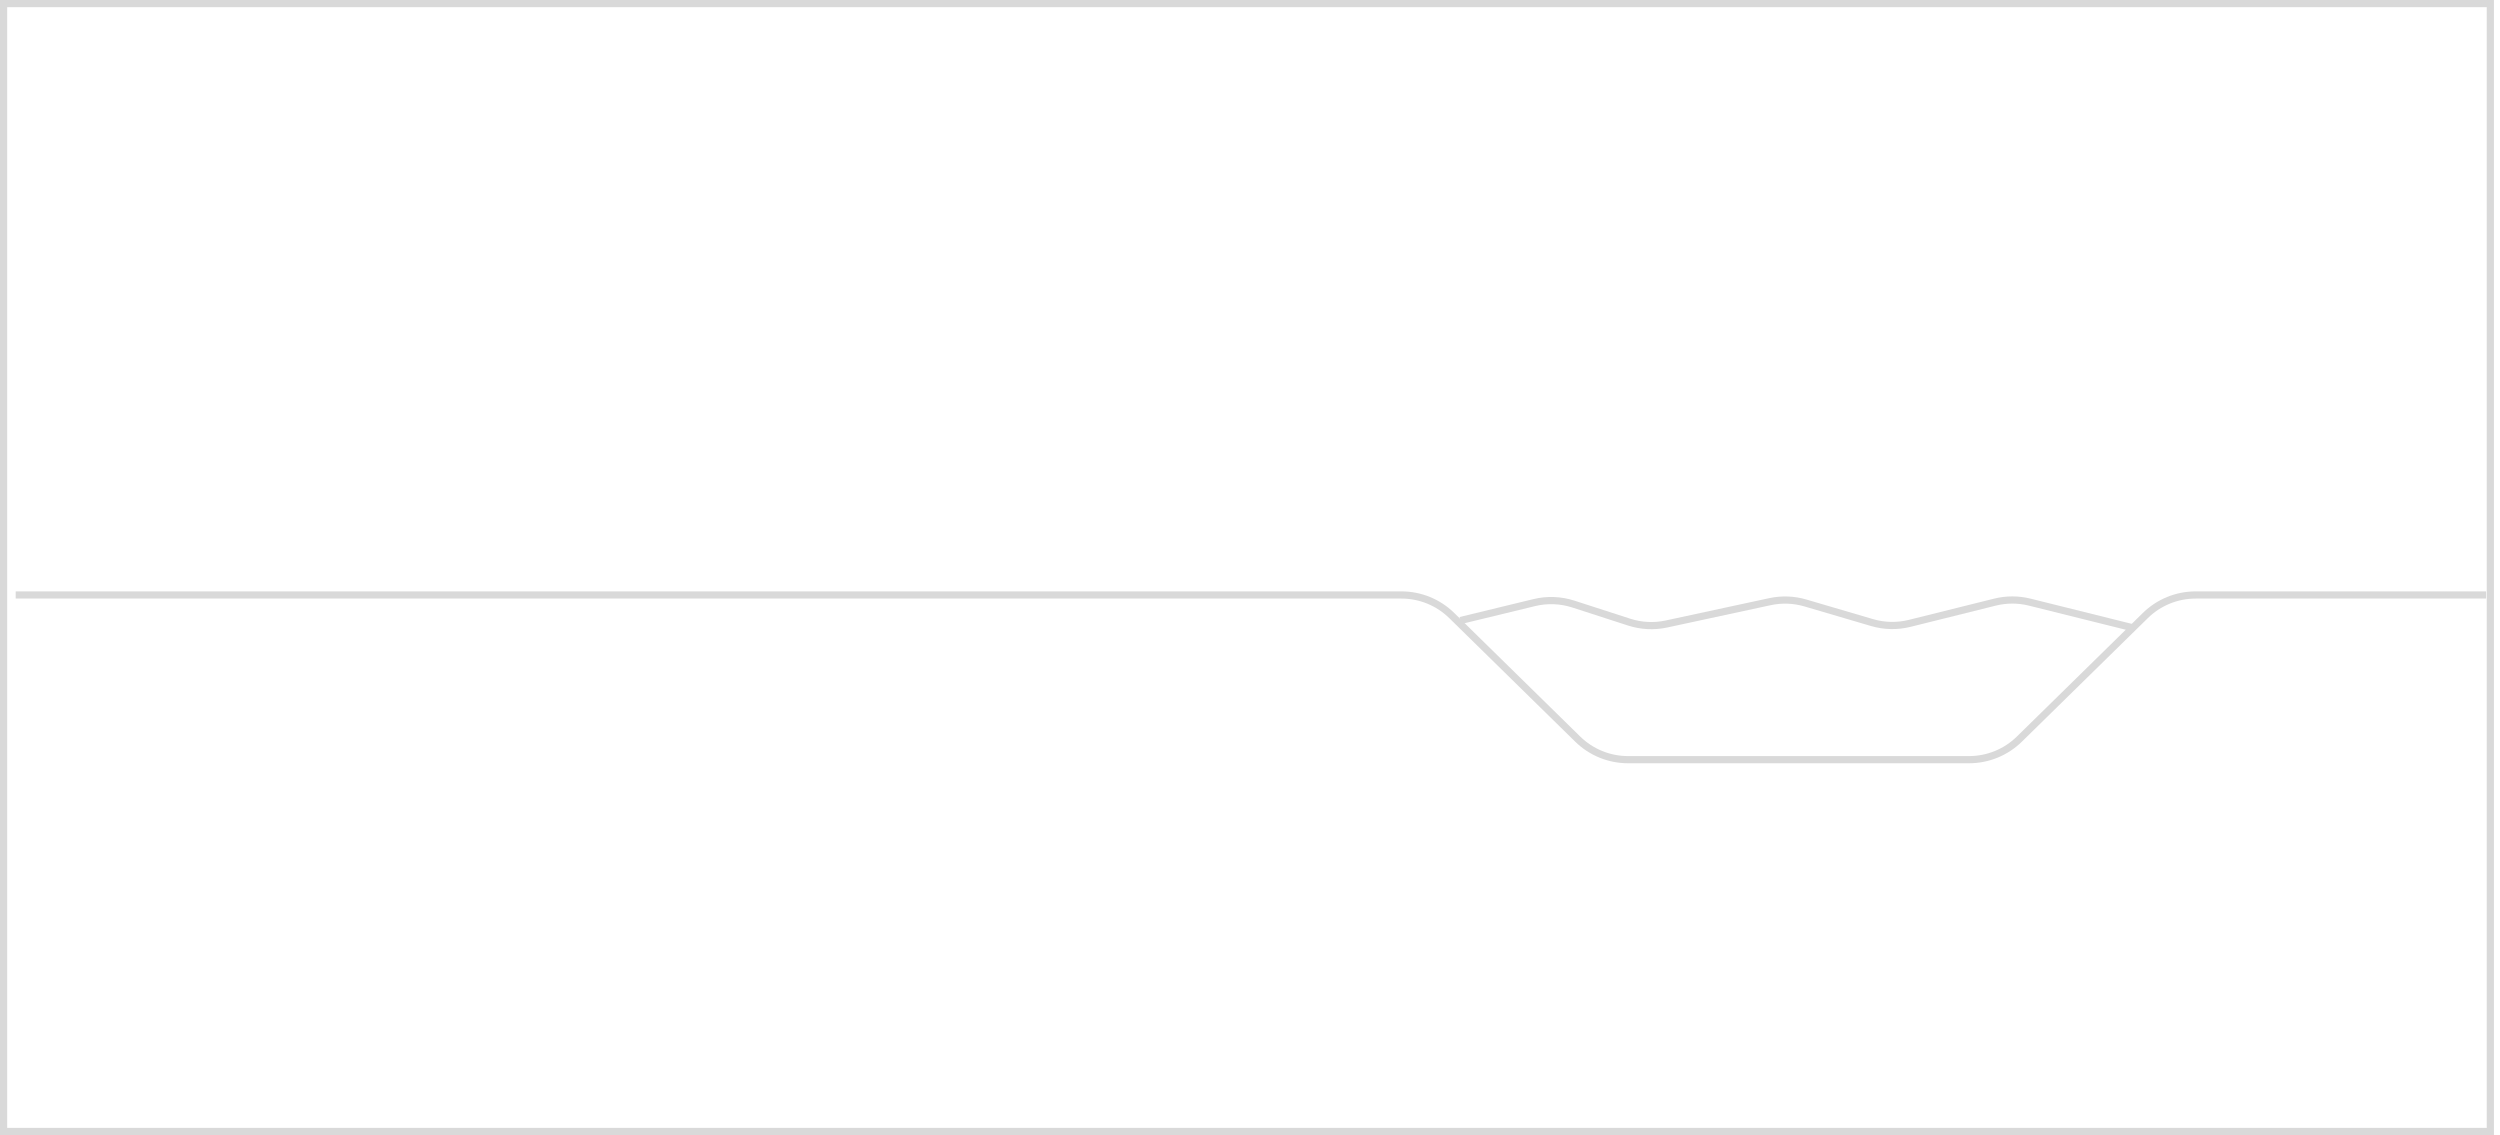 <svg width="348" height="158" viewBox="0 0 348 158" fill="none" xmlns="http://www.w3.org/2000/svg">
<path d="M2.185 82.82H195.078C197.697 82.82 200.212 83.848 202.081 85.682L219.618 102.884C221.487 104.718 224.002 105.746 226.621 105.746H274.093C276.712 105.746 279.226 104.718 281.096 102.884L298.632 85.682C300.502 83.848 303.016 82.82 305.635 82.82H346.064" stroke="#D9D9D9"/>
<path d="M203.295 86.375L213.568 83.882C215.364 83.446 217.246 83.516 219.005 84.085L226.777 86.6C228.453 87.142 230.243 87.233 231.965 86.861L246.378 83.752C248.011 83.399 249.706 83.462 251.309 83.933L260.585 86.662C262.29 87.164 264.098 87.202 265.822 86.773L277.7 83.816C279.286 83.421 280.944 83.421 282.531 83.816L297.042 87.428" stroke="#D9D9D9"/>
<rect x="0.5" y="0.5" width="346.155" height="157" stroke="#D9D9D9"/>
</svg>
